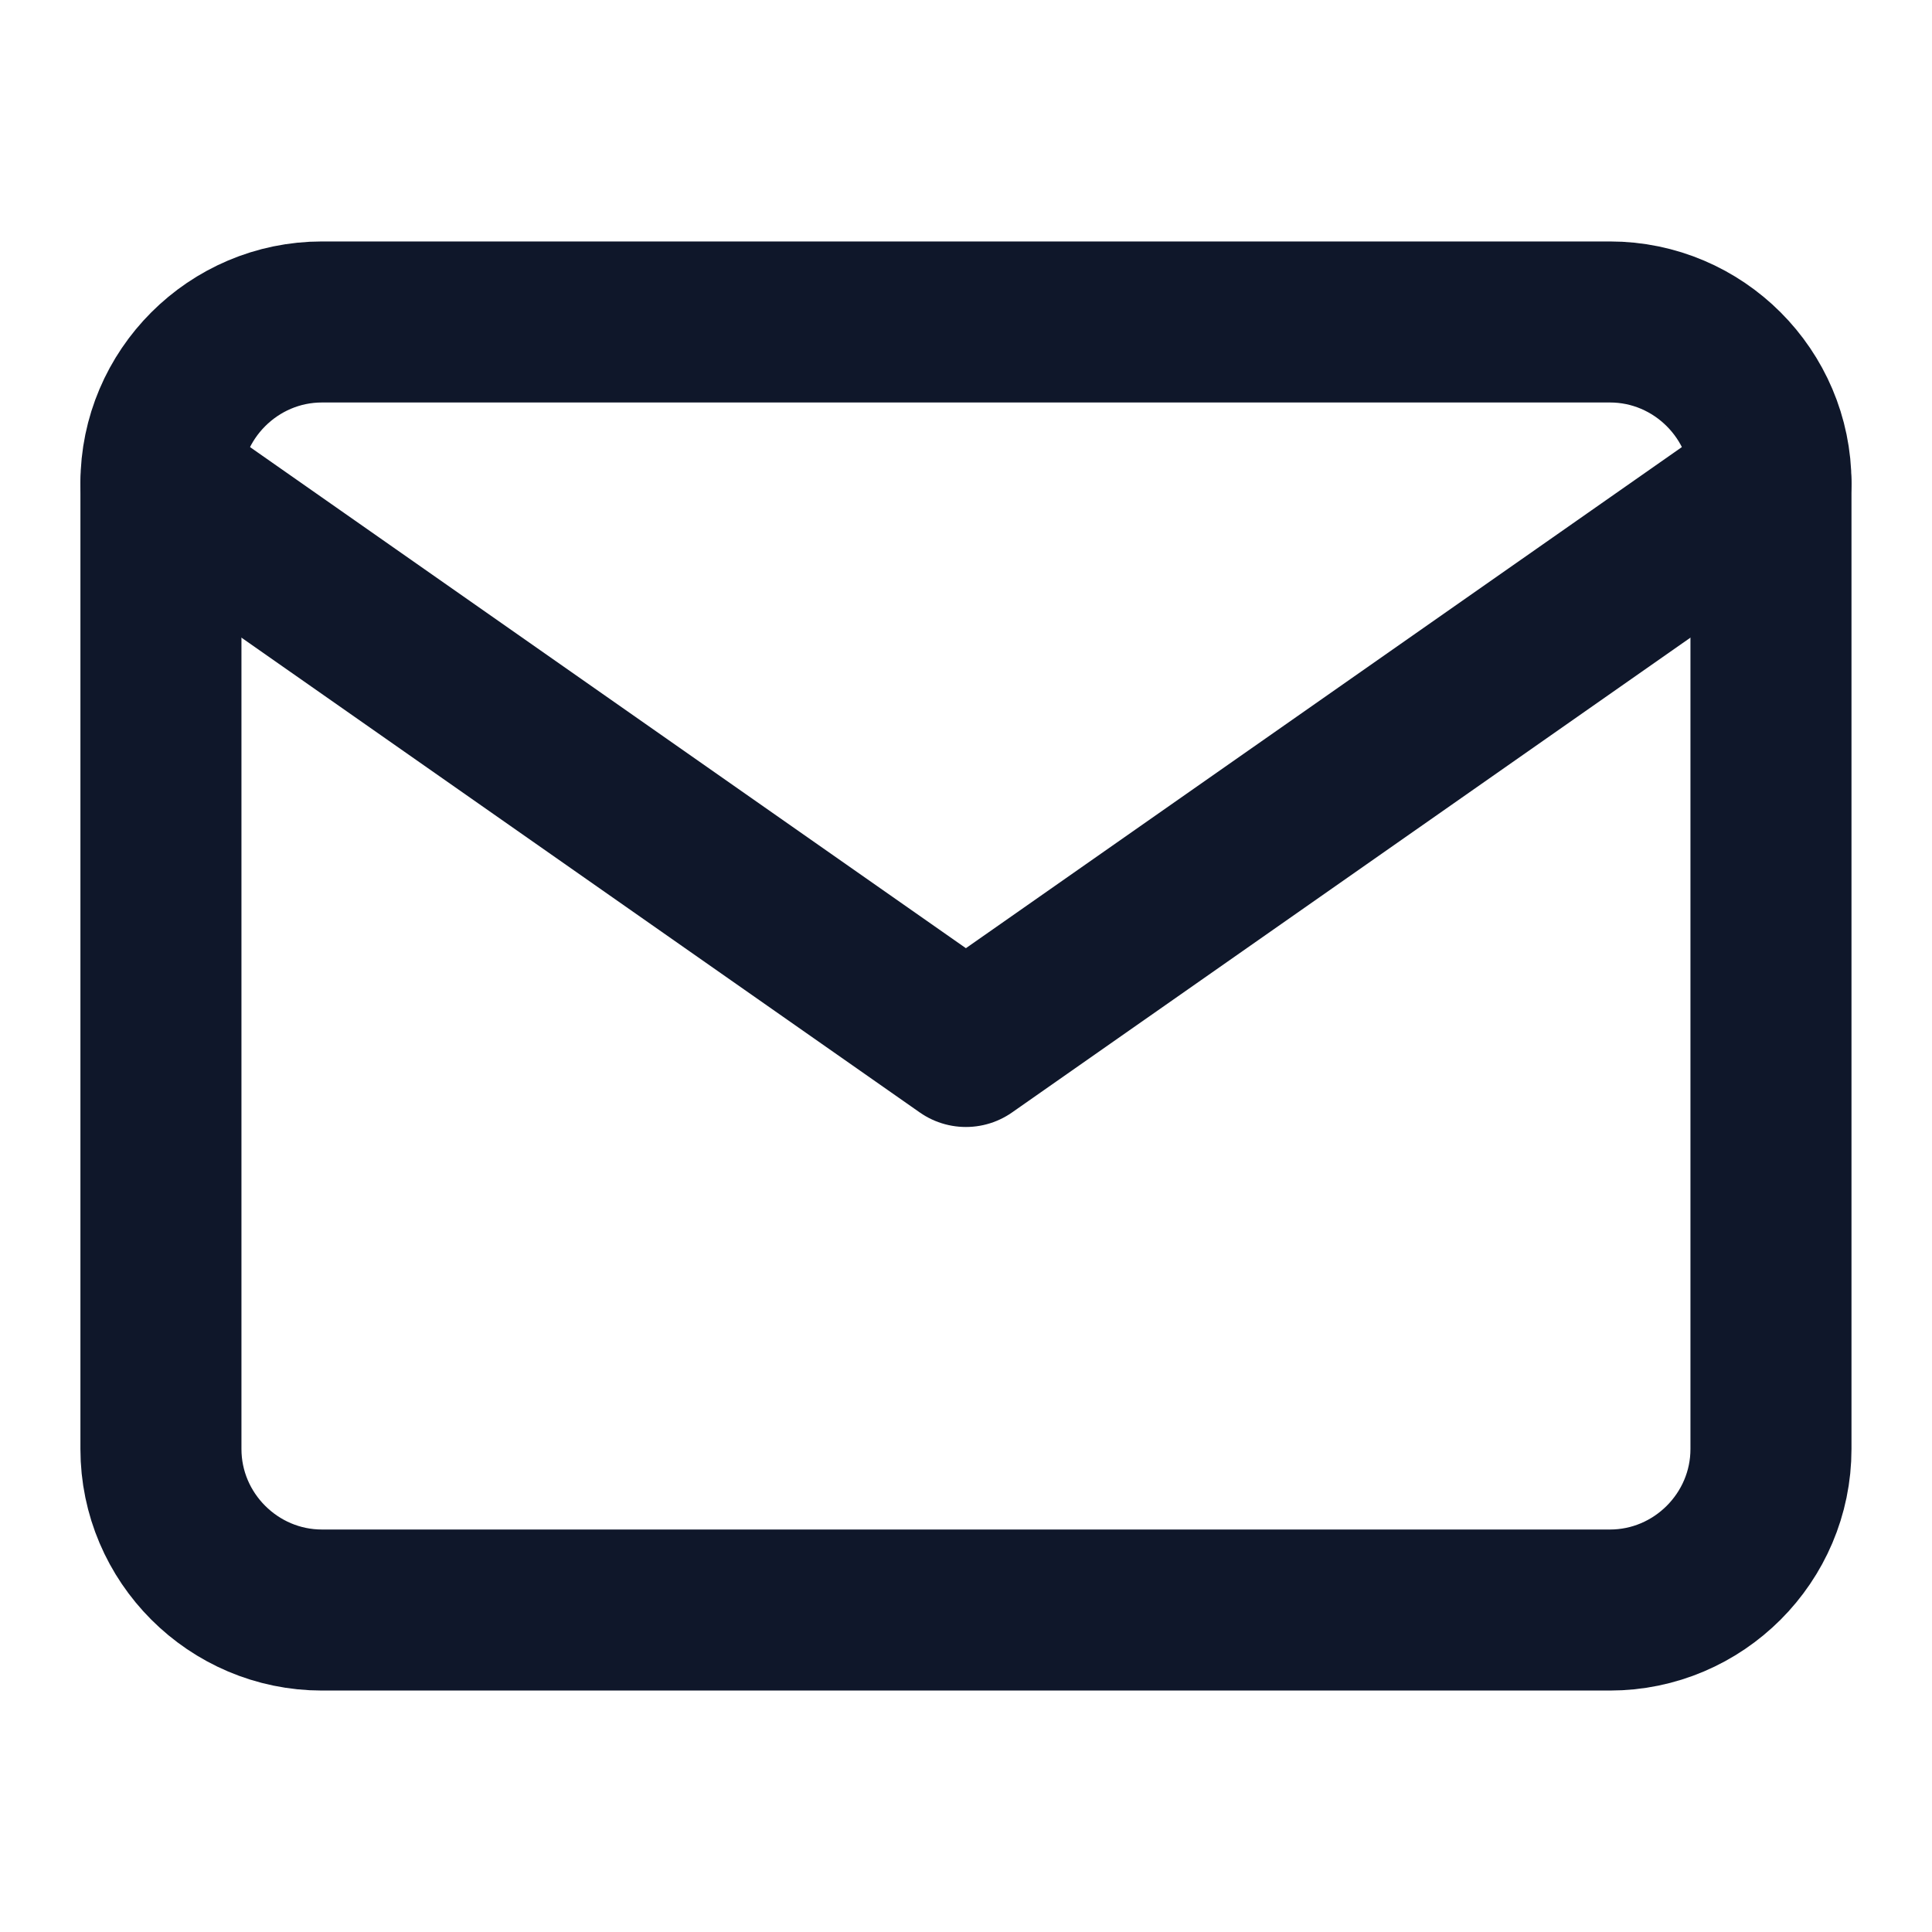 <svg width="20" height="20" viewBox="0 0 20 20" fill="none" xmlns="http://www.w3.org/2000/svg">
<path d="M3.333 3.333H16.666C17.583 3.333 18.333 4.083 18.333 5V15C18.333 15.917 17.583 16.667 16.666 16.667H3.333C2.416 16.667 1.666 15.917 1.666 15V5C1.666 4.083 2.416 3.333 3.333 3.333Z" stroke="#0F172A" stroke-width="1.667" stroke-linecap="round" stroke-linejoin="round"/>
<path d="M18.333 5L9.999 10.833L1.666 5" stroke="#0F172A" stroke-width="1.667" stroke-linecap="round" stroke-linejoin="round"/>
</svg>
